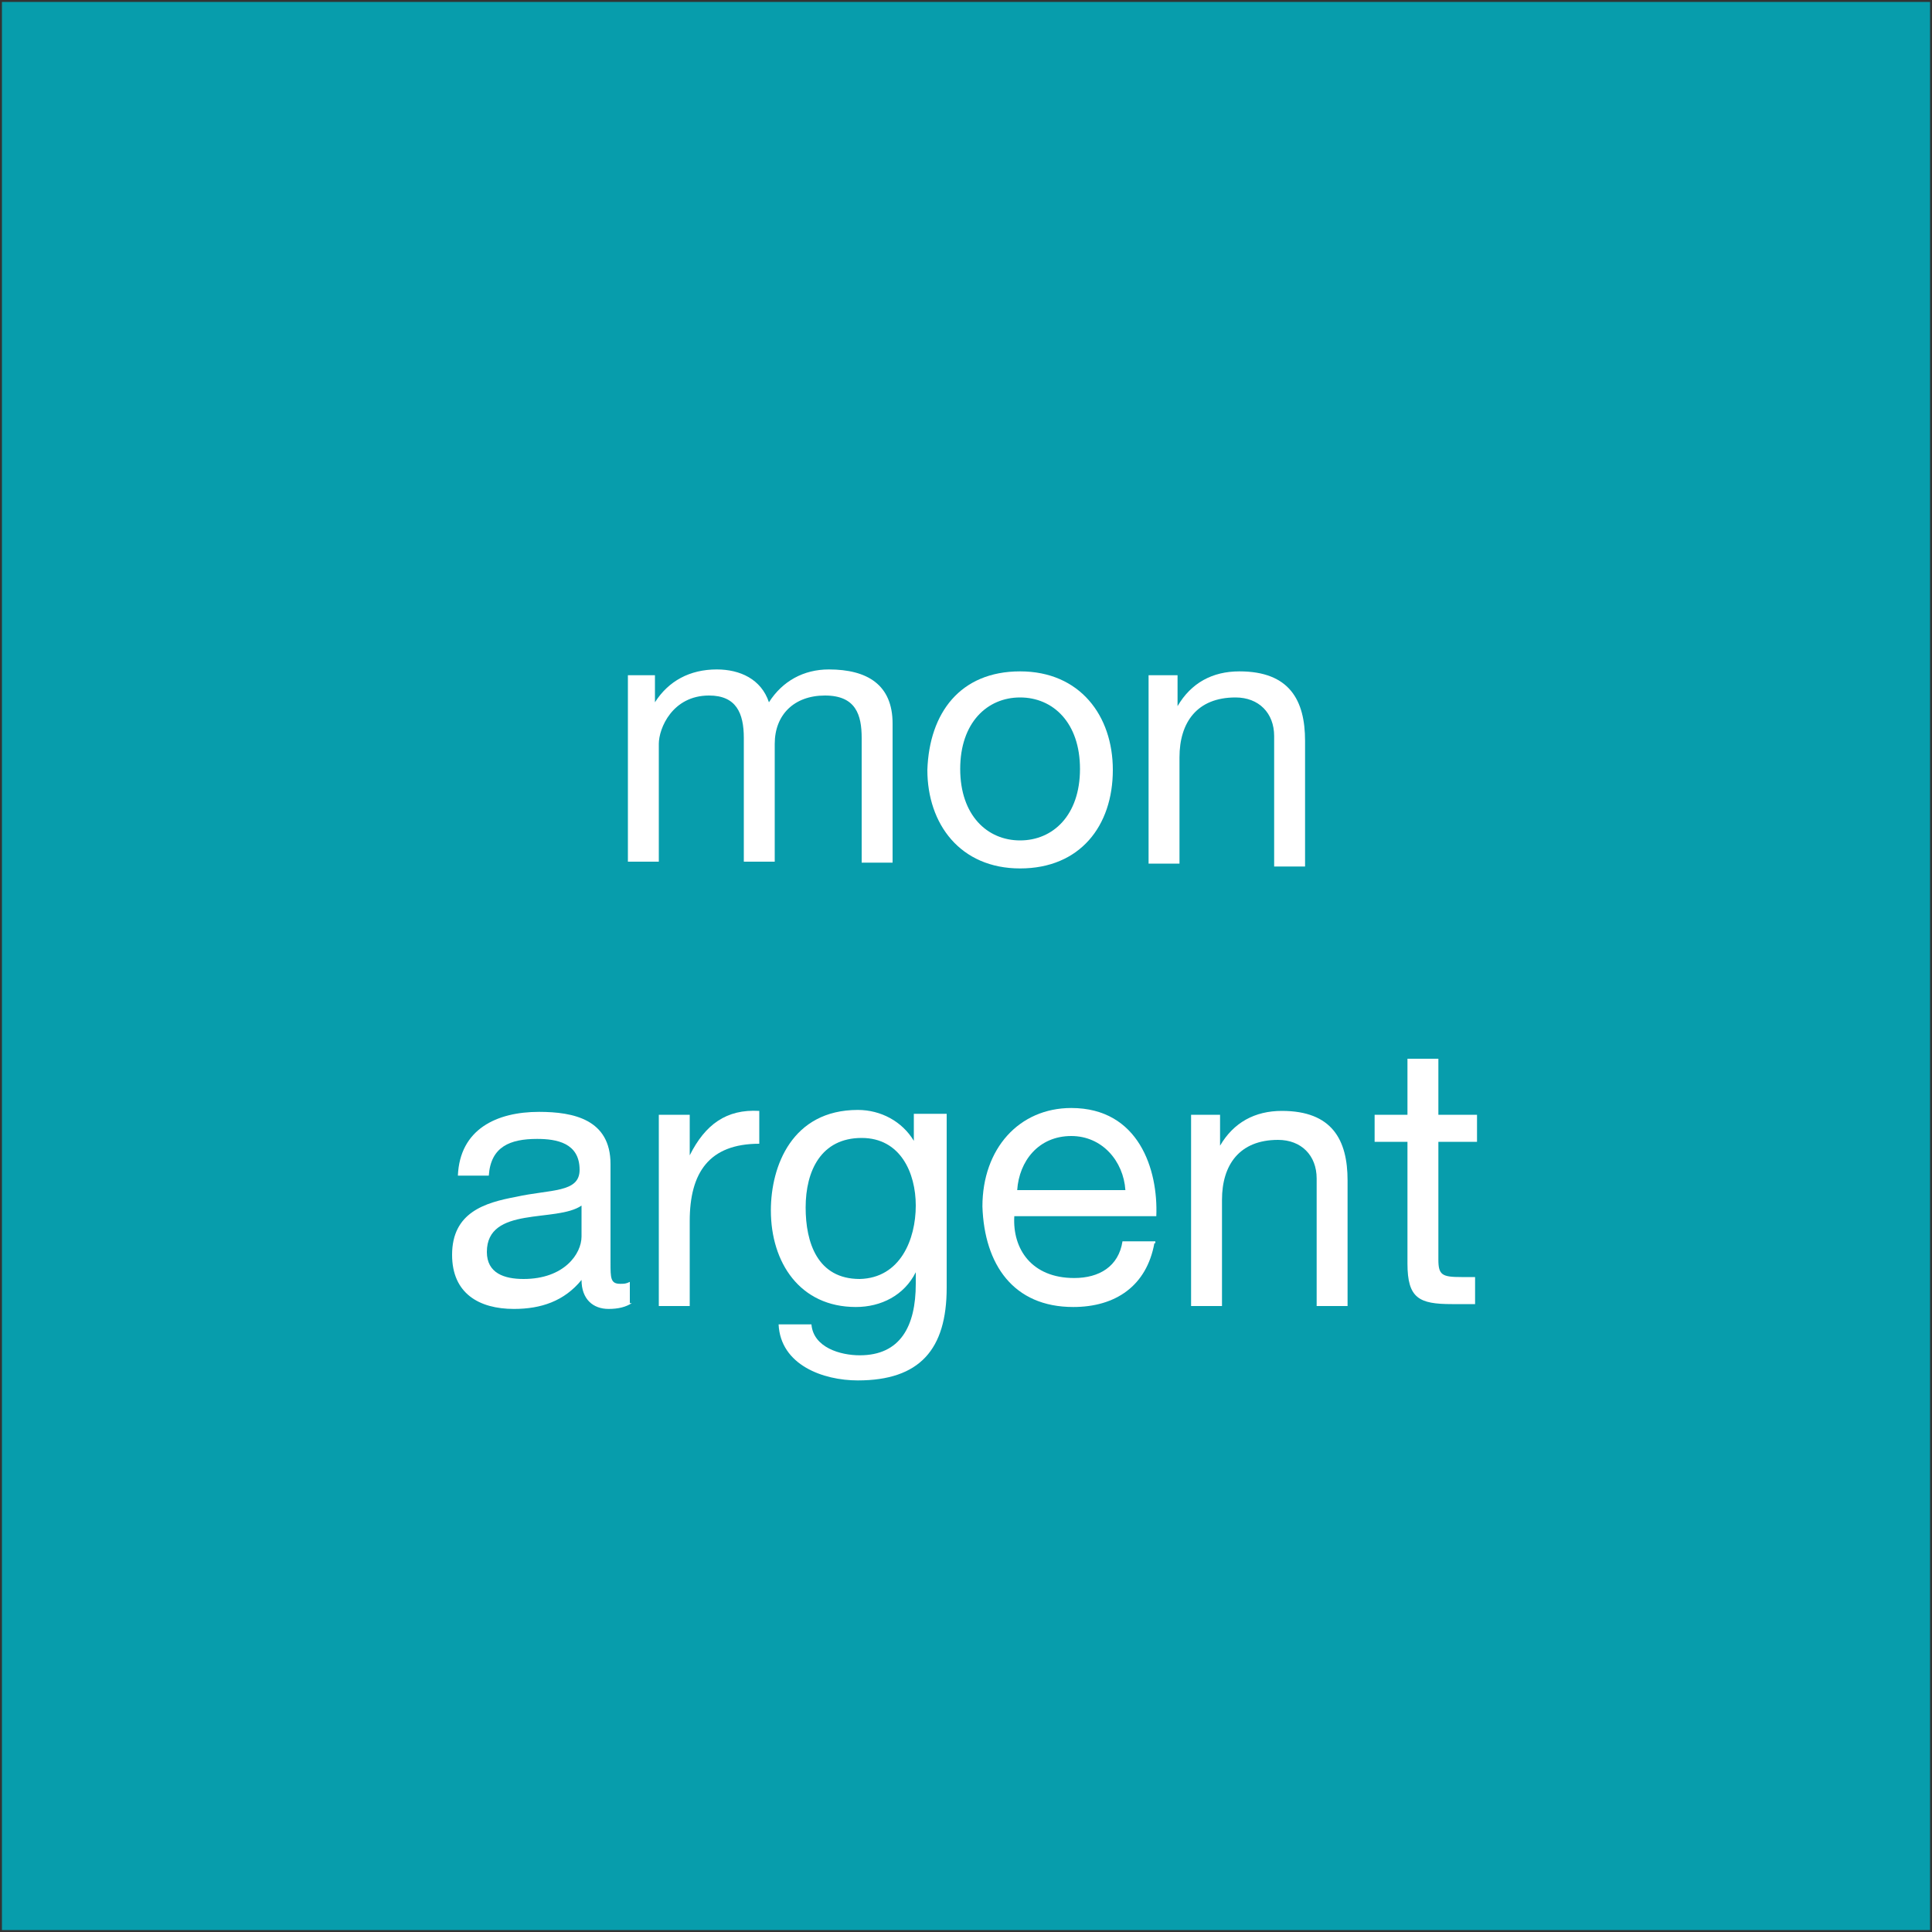 <?xml version="1.0" encoding="UTF-8"?>
<svg xmlns="http://www.w3.org/2000/svg" xmlns:xlink="http://www.w3.org/1999/xlink" version="1.1" id="Calque_1" x="0px" y="0px" viewBox="0 0 200 200" style="enable-background:new 0 0 200 200;" xml:space="preserve">
<rect x="0" y="0" width="200" height="200" fill="#333333" stroke="none"/>
<style type="text/css">
	.st0{fill:#079DAC;}
	.st1{fill:#FFFFFF;}
</style>
<g>
	<rect x="0.2" y="0.2" class="st0" width="199.6" height="199.6"></rect>
	<path class="st1" d="M64.8,69.9h3v2.8l0,0c1.4-2.2,3.6-3.4,6.4-3.4c2.4,0,4.6,1,5.4,3.4c1.4-2.2,3.6-3.4,6.2-3.4   c4,0,6.6,1.6,6.6,5.6v14.4h-3.2V76.4c0-2.4-0.6-4.4-3.8-4.4c-3.2,0-5.2,2-5.2,5v12.2H77V76.4c0-2.6-0.8-4.4-3.6-4.4   c-3.8,0-5.2,3.4-5.2,5v12.2H65V69.9C65,69.9,64.8,69.9,64.8,69.9z"></path>
	<path class="st1" d="M105.6,69.5c6.2,0,9.6,4.6,9.6,10.2c0,5.8-3.4,10.2-9.6,10.2c-6.2,0-9.6-4.6-9.6-10.2   C96.2,73.8,99.4,69.5,105.6,69.5z M105.6,87c3.4,0,6.2-2.6,6.2-7.4s-2.8-7.4-6.2-7.4c-3.4,0-6.2,2.6-6.2,7.4S102.2,87,105.6,87z"></path>
	<path class="st1" d="M118.9,69.9h3v3.2l0,0c1.4-2.4,3.6-3.6,6.4-3.6c5.2,0,6.8,3,6.8,7.2v13h-3.2V76.2c0-2.4-1.6-4-4-4   c-4,0-5.8,2.6-5.8,6.2v11h-3.2V69.9z"></path>
	<g>
		<path class="st1" d="M65.4,134.9c-0.6,0.4-1.4,0.6-2.4,0.6c-1.6,0-2.8-1-2.8-3c-1.8,2.2-4.2,3-7,3c-3.6,0-6.4-1.6-6.4-5.6    c0-4.4,3.4-5.4,6.6-6c3.6-0.8,6.6-0.4,6.6-2.8c0-2.8-2.4-3.2-4.4-3.2c-2.8,0-4.8,0.8-5,3.8h-3.2c0.2-4.8,4-6.6,8.4-6.6    c3.6,0,7.4,0.8,7.4,5.4v10.2c0,1.6,0,2.2,1,2.2c0.4,0,0.6,0,1-0.2v2.2H65.4z M60.2,124.8c-2.6,1.8-9.8,0-9.8,4.8    c0,2.2,1.8,2.8,3.8,2.8c4.2,0,6-2.6,6-4.4V124.8z"></path>
		<path class="st1" d="M68.4,115.4h3v4.2l0,0c1.6-3.2,3.8-4.8,7.2-4.6v3.4c-5.2,0-7.2,3-7.2,8v8.8h-3.2v-19.8H68.4z"></path>
		<path class="st1" d="M98,133.3c0,6.4-2.8,9.6-9.2,9.6c-3.6,0-8-1.6-8.2-5.8H84c0.2,2.4,3,3.2,5,3.2c4.2,0,5.8-3,5.8-7.4v-1.2l0,0    c-1.2,2.4-3.6,3.6-6.2,3.6c-5.8,0-8.8-4.6-8.8-10c0-4.6,2.2-10.4,9-10.4c2.4,0,4.6,1.2,5.8,3.2l0,0v-2.8H98V133.3z M94.8,124.8    c0-3.4-1.6-7-5.6-7c-4.2,0-5.8,3.4-5.8,7.2c0,3.6,1.2,7.4,5.6,7.4C93.2,132.3,94.8,128.3,94.8,124.8z"></path>
		<path class="st1" d="M119.5,128.7c-0.8,4.4-4,6.6-8.4,6.6c-6.2,0-9.2-4.4-9.4-10.4c0-6,3.8-10.2,9.2-10.2c7,0,9,6.4,8.8,11.2H105    c-0.2,3.4,1.8,6.4,6.2,6.4c2.6,0,4.6-1.2,5-3.8h3.4V128.7z M116.5,123.2c-0.2-3-2.4-5.6-5.6-5.6c-3.4,0-5.4,2.6-5.6,5.6H116.5z"></path>
		<path class="st1" d="M123.3,115.4h3v3.2l0,0c1.4-2.4,3.6-3.6,6.4-3.6c5.2,0,6.8,3,6.8,7.2v13h-3.2V122c0-2.4-1.6-4-4-4    c-4,0-5.8,2.6-5.8,6.2v11h-3.2C123.3,135.1,123.3,115.4,123.3,115.4z"></path>
		<path class="st1" d="M148.9,115.4h4v2.8h-4v12.2c0,1.6,0.4,1.8,2.4,1.8h1.4v2.8h-2.4c-3.4,0-4.6-0.6-4.6-4.2v-12.6h-3.4v-2.8h3.4    v-5.8h3.2C148.9,109.6,148.9,115.4,148.9,115.4z"></path>
	</g>
</g>
</svg>
